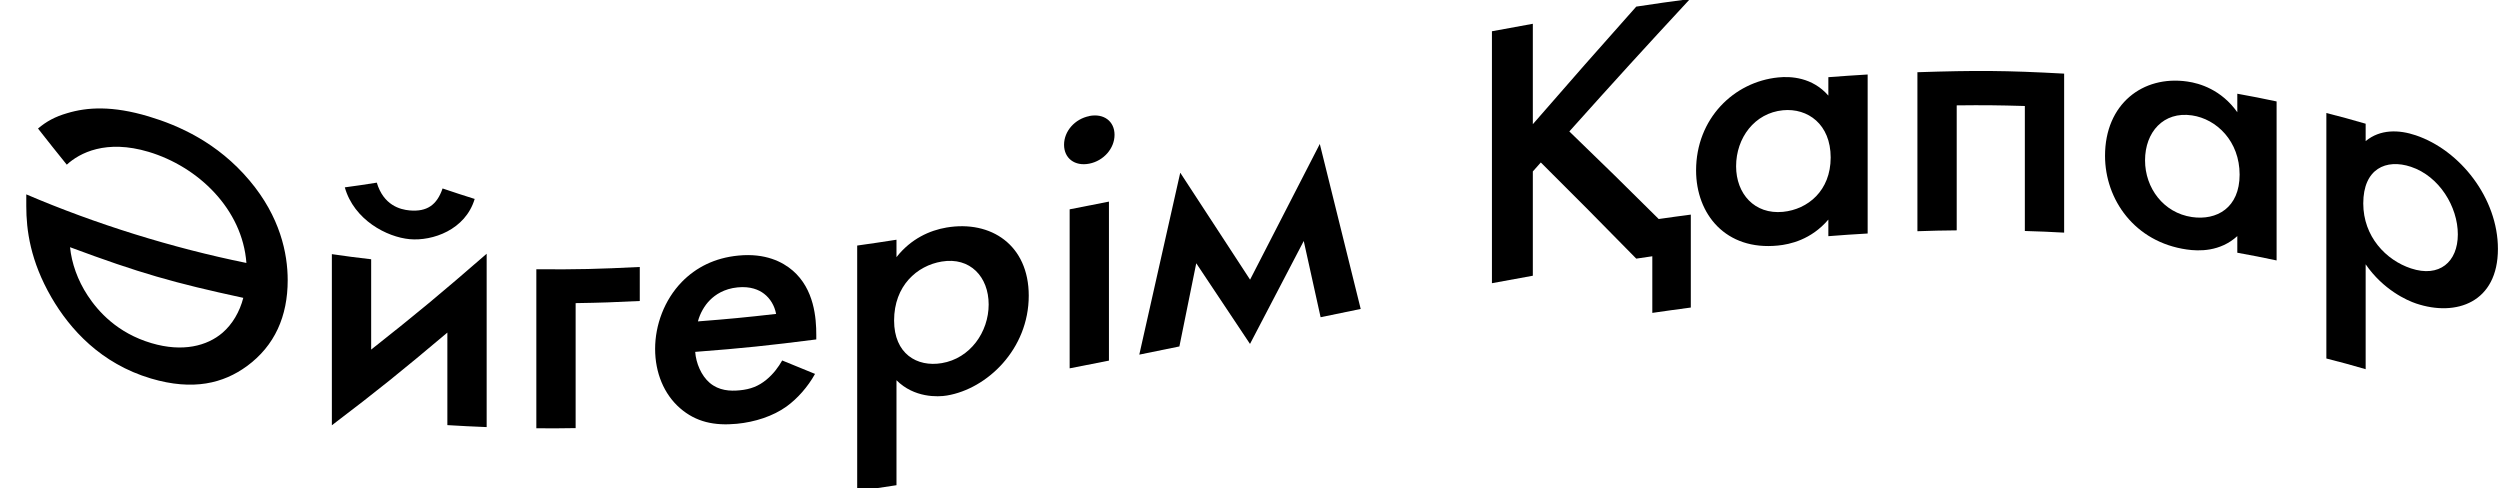 <?xml version="1.0" encoding="UTF-8"?> <svg xmlns="http://www.w3.org/2000/svg" width="256" height="50" viewBox="0 0 256 50" fill="none"> <g clip-path="url(#clip0_20_7633)"> <g clip-path="url(#clip1_20_7633)"> <path d="M3.885 13.169C4.744 12.435 5.652 11.943 6.879 11.589C8.931 10.968 11.516 10.814 15.213 11.919C18.288 12.839 22.279 14.589 25.559 18.492C28.683 22.201 29.46 25.943 29.46 28.693C29.46 32.371 28.144 35.403 25.273 37.5C22.893 39.234 19.809 40.048 15.458 38.758C10.33 37.234 7.165 33.718 5.275 30.468C3.1 26.718 2.691 23.548 2.691 21.105V19.903C9.79 22.943 17.65 25.387 25.232 26.927C24.823 21.427 20.308 17.072 15.213 15.548C10.862 14.25 8.154 15.653 6.838 16.863C5.652 15.395 5.063 14.653 3.885 13.153V13.169ZM7.173 25.314C7.337 26.959 7.95 28.701 8.98 30.266C10.044 31.887 12.015 34.105 15.507 35.137C18.713 36.089 21.216 35.419 22.778 34.081C23.801 33.202 24.545 31.927 24.913 30.5C17.822 28.968 14.272 27.959 7.173 25.314Z" fill="black"></path> <path d="M38.007 26.556V35.798C42.735 32.064 45.099 30.097 49.834 25.984V43.734C48.223 43.669 47.421 43.629 45.81 43.532V34.056C41.083 38.04 38.719 39.951 33.983 43.548V26.024C35.595 26.258 36.396 26.363 38.007 26.548V26.556ZM38.58 18.693C39.275 21.016 40.96 21.459 41.95 21.548C43.716 21.701 44.739 21 45.319 19.298C46.636 19.742 47.291 19.959 48.607 20.371C47.658 23.54 44.297 24.701 41.958 24.492C39.619 24.282 36.249 22.524 35.308 19.185C36.625 19.008 37.279 18.911 38.596 18.701L38.58 18.693Z" fill="black"></path> <path d="M54.921 27.572C59.158 27.605 61.276 27.548 65.513 27.338C65.513 28.733 65.513 29.427 65.513 30.822C62.888 30.951 61.571 31 58.945 31.04V43.838C57.334 43.863 56.533 43.871 54.921 43.855V27.572Z" fill="black"></path> <path d="M83.458 38.29C82.722 39.621 81.642 40.83 80.546 41.621C79.156 42.621 77.299 43.218 75.459 43.395C73.16 43.613 71.271 43.225 69.627 41.79C67.983 40.355 67.084 38.161 67.084 35.725C67.084 33.29 68.024 30.709 69.832 28.855C71.255 27.403 73.16 26.403 75.622 26.169C78.37 25.903 80.137 26.814 81.168 27.701C83.384 29.605 83.588 32.588 83.588 34.29V34.758C78.632 35.387 76.146 35.653 71.189 36.032C71.271 37.185 71.803 38.459 72.67 39.201C73.618 40.008 74.763 40.064 75.745 39.968C76.857 39.863 77.683 39.54 78.493 38.871C79.188 38.298 79.728 37.572 80.096 36.911C81.446 37.468 82.116 37.742 83.466 38.29H83.458ZM79.475 32.153C79.311 31.282 78.861 30.556 78.24 30.08C77.708 29.669 76.841 29.298 75.532 29.427C74.134 29.564 73.234 30.193 72.702 30.726C72.146 31.274 71.68 32.088 71.467 32.911C74.674 32.661 76.268 32.508 79.475 32.145V32.153Z" fill="black"></path> <path d="M91.8 49.685C90.189 49.935 89.387 50.048 87.776 50.282C87.776 41.903 87.776 33.524 87.776 25.145C89.387 24.919 90.189 24.798 91.8 24.548V26.331C93.281 24.444 95.211 23.589 96.928 23.298C101.484 22.532 105.344 25.097 105.344 30.274C105.344 35.766 101.075 39.815 96.969 40.5C96.029 40.661 93.6 40.742 91.8 38.935C91.8 43.234 91.8 45.387 91.8 49.685ZM91.555 32.822C91.555 36.226 93.894 37.613 96.438 37.185C99.349 36.702 101.239 34 101.239 31.177C101.239 28.355 99.349 26.298 96.438 26.782C93.894 27.201 91.555 29.266 91.555 32.822Z" fill="black"></path> <path d="M111.544 11.879C113.024 11.588 114.129 12.411 114.129 13.806C114.129 15.201 113.016 16.468 111.544 16.758C110.064 17.048 108.959 16.218 108.959 14.822C108.959 13.427 110.072 12.177 111.544 11.887V11.879ZM113.556 20.645V36.927C111.945 37.25 111.143 37.403 109.532 37.718C109.532 31.201 109.532 27.951 109.532 21.435C111.143 21.121 111.945 20.968 113.556 20.645Z" fill="black"></path> <path d="M120.868 17.701C123.722 22.08 125.154 24.266 128.008 28.637C130.863 23.072 132.294 20.298 135.148 14.742C136.825 21.5 137.659 24.871 139.336 31.637C137.692 31.976 136.874 32.145 135.23 32.484C134.543 29.363 134.191 27.798 133.504 24.677C131.304 28.895 130.2 31 128 35.218C125.8 31.919 124.696 30.266 122.496 26.959C121.809 30.363 121.457 32.072 120.77 35.476C119.126 35.814 118.308 35.984 116.664 36.314C118.341 28.879 119.175 25.153 120.852 17.709L120.868 17.701Z" fill="black"></path> <path d="M156.962 2.427V12.718C161.198 7.847 163.317 5.435 167.553 0.677C169.753 0.347 170.858 0.185 173.058 -0.105C168.118 5.226 165.639 7.951 160.699 13.46C164.363 17 166.196 18.79 169.852 22.427C171.168 22.242 171.823 22.145 173.139 21.976V31.492C171.561 31.701 170.776 31.814 169.197 32.04V26.242C168.543 26.339 168.208 26.387 167.553 26.484C163.644 22.492 161.689 20.532 157.779 16.637C157.452 17.008 157.289 17.185 156.962 17.556V28.234C155.285 28.532 154.451 28.685 152.774 29V3.201C154.451 2.887 155.285 2.734 156.962 2.435V2.427Z" fill="black"></path> <path d="M187.223 7.903C188.835 7.782 189.636 7.726 191.248 7.629V23.911C189.636 24.008 188.835 24.056 187.223 24.185V22.484C185.457 24.556 183.281 25.024 182.054 25.145C176.714 25.677 173.679 21.935 173.679 17.451C173.679 12.153 177.54 8.379 182.095 7.927C183.371 7.798 185.588 7.911 187.223 9.79V7.895V7.903ZM177.777 17.024C177.777 19.847 179.666 21.976 182.578 21.693C185.121 21.443 187.461 19.532 187.461 16.129C187.461 12.726 185.121 11.048 182.578 11.29C179.666 11.572 177.777 14.121 177.777 17.024Z" fill="black"></path> <path d="M211.368 7.54V23.822C209.756 23.734 208.955 23.701 207.344 23.653V10.854C204.555 10.774 203.156 10.758 200.367 10.79V23.588C198.756 23.605 197.954 23.621 196.343 23.677V7.395C202.355 7.201 205.356 7.209 211.368 7.54Z" fill="black"></path> <path d="M229.1 9.597C230.711 9.887 231.512 10.049 233.124 10.387V26.669C231.512 26.331 230.711 26.169 229.1 25.879V24.177C227.333 25.79 225.157 25.726 223.931 25.549C218.59 24.79 215.555 20.436 215.555 15.952C215.555 10.653 219.416 7.694 223.971 8.347C225.247 8.524 227.464 9.186 229.1 11.492V9.597ZM219.653 16.427C219.653 19.25 221.542 21.799 224.454 22.226C226.998 22.597 229.337 21.282 229.337 17.879C229.337 14.476 226.998 12.186 224.454 11.815C221.542 11.387 219.653 13.524 219.653 16.419V16.427Z" fill="black"></path> <path d="M242.243 37.806C240.632 37.338 239.83 37.121 238.219 36.709C238.219 28.33 238.219 19.951 238.219 11.572C239.83 11.984 240.632 12.201 242.243 12.669V14.451C243.724 13.217 245.654 13.274 247.371 13.854C251.927 15.387 255.787 20.306 255.787 25.484C255.787 30.976 251.518 32.459 247.412 31.08C246.472 30.766 244.042 29.677 242.243 27.064C242.243 31.363 242.243 33.516 242.243 37.814V37.806ZM241.998 20.83C241.998 24.234 244.337 26.645 246.881 27.484C249.792 28.451 251.682 26.822 251.682 24C251.682 21.177 249.792 18.048 246.881 17.08C244.337 16.234 241.998 17.274 241.998 20.83Z" fill="black"></path> </g> </g> <defs> <clipPath id="clip0_20_7633"> <rect width="256" height="50" fill="white"></rect> </clipPath> <clipPath id="clip1_20_7633"> <rect width="256" height="50" fill="white"></rect> </clipPath> </defs> </svg> 